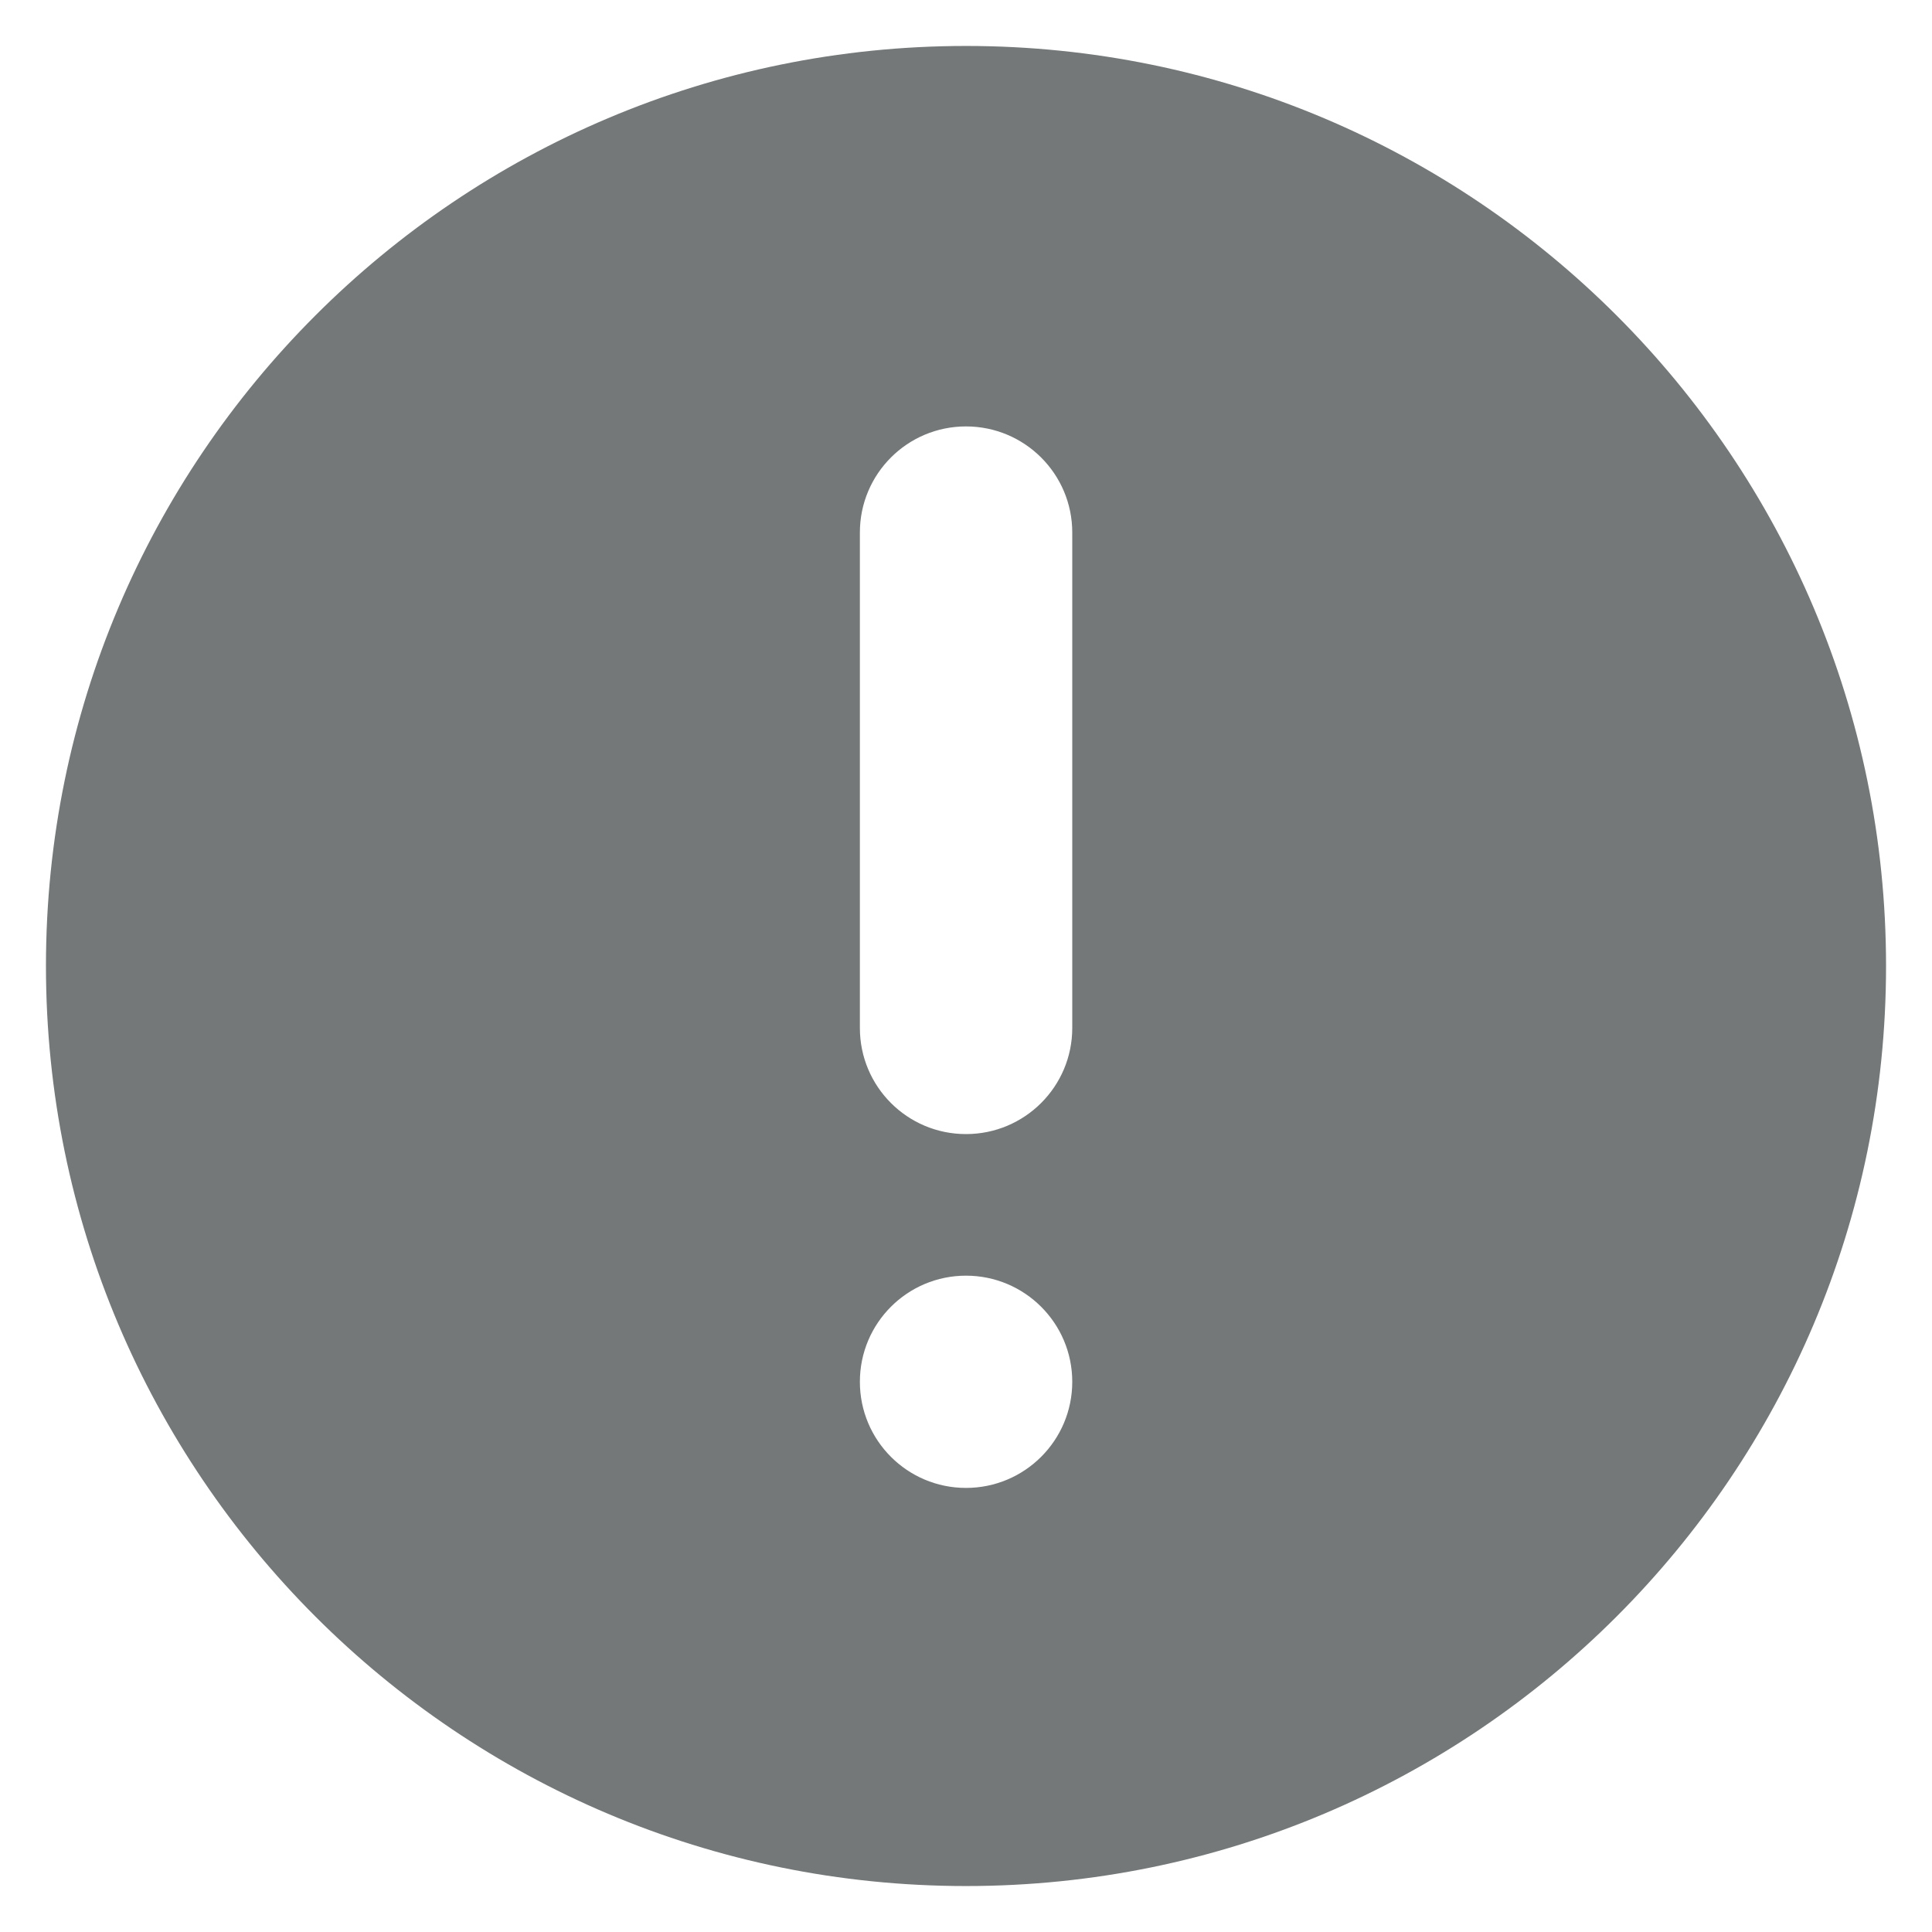 <svg width="14" height="14" viewBox="0 0 14 14" fill="none" xmlns="http://www.w3.org/2000/svg">
<path fill-rule="evenodd" clip-rule="evenodd" d="M7 0.333C3.318 0.333 0.333 3.318 0.333 7C0.333 10.682 3.318 13.667 7 13.667C10.682 13.667 13.667 10.682 13.667 7C13.667 3.318 10.682 0.333 7 0.333ZM7 10.782C6.575 10.782 6.231 10.438 6.231 10.013C6.231 9.588 6.575 9.244 7 9.244C7.425 9.244 7.77 9.588 7.77 10.013C7.77 10.438 7.425 10.782 7 10.782ZM7.77 7.449C7.77 7.874 7.425 8.218 7 8.218C6.575 8.218 6.231 7.874 6.231 7.449V3.859C6.231 3.434 6.575 3.09 7 3.09C7.425 3.09 7.77 3.434 7.77 3.859V7.449Z" fill="#747878"/>
</svg>
